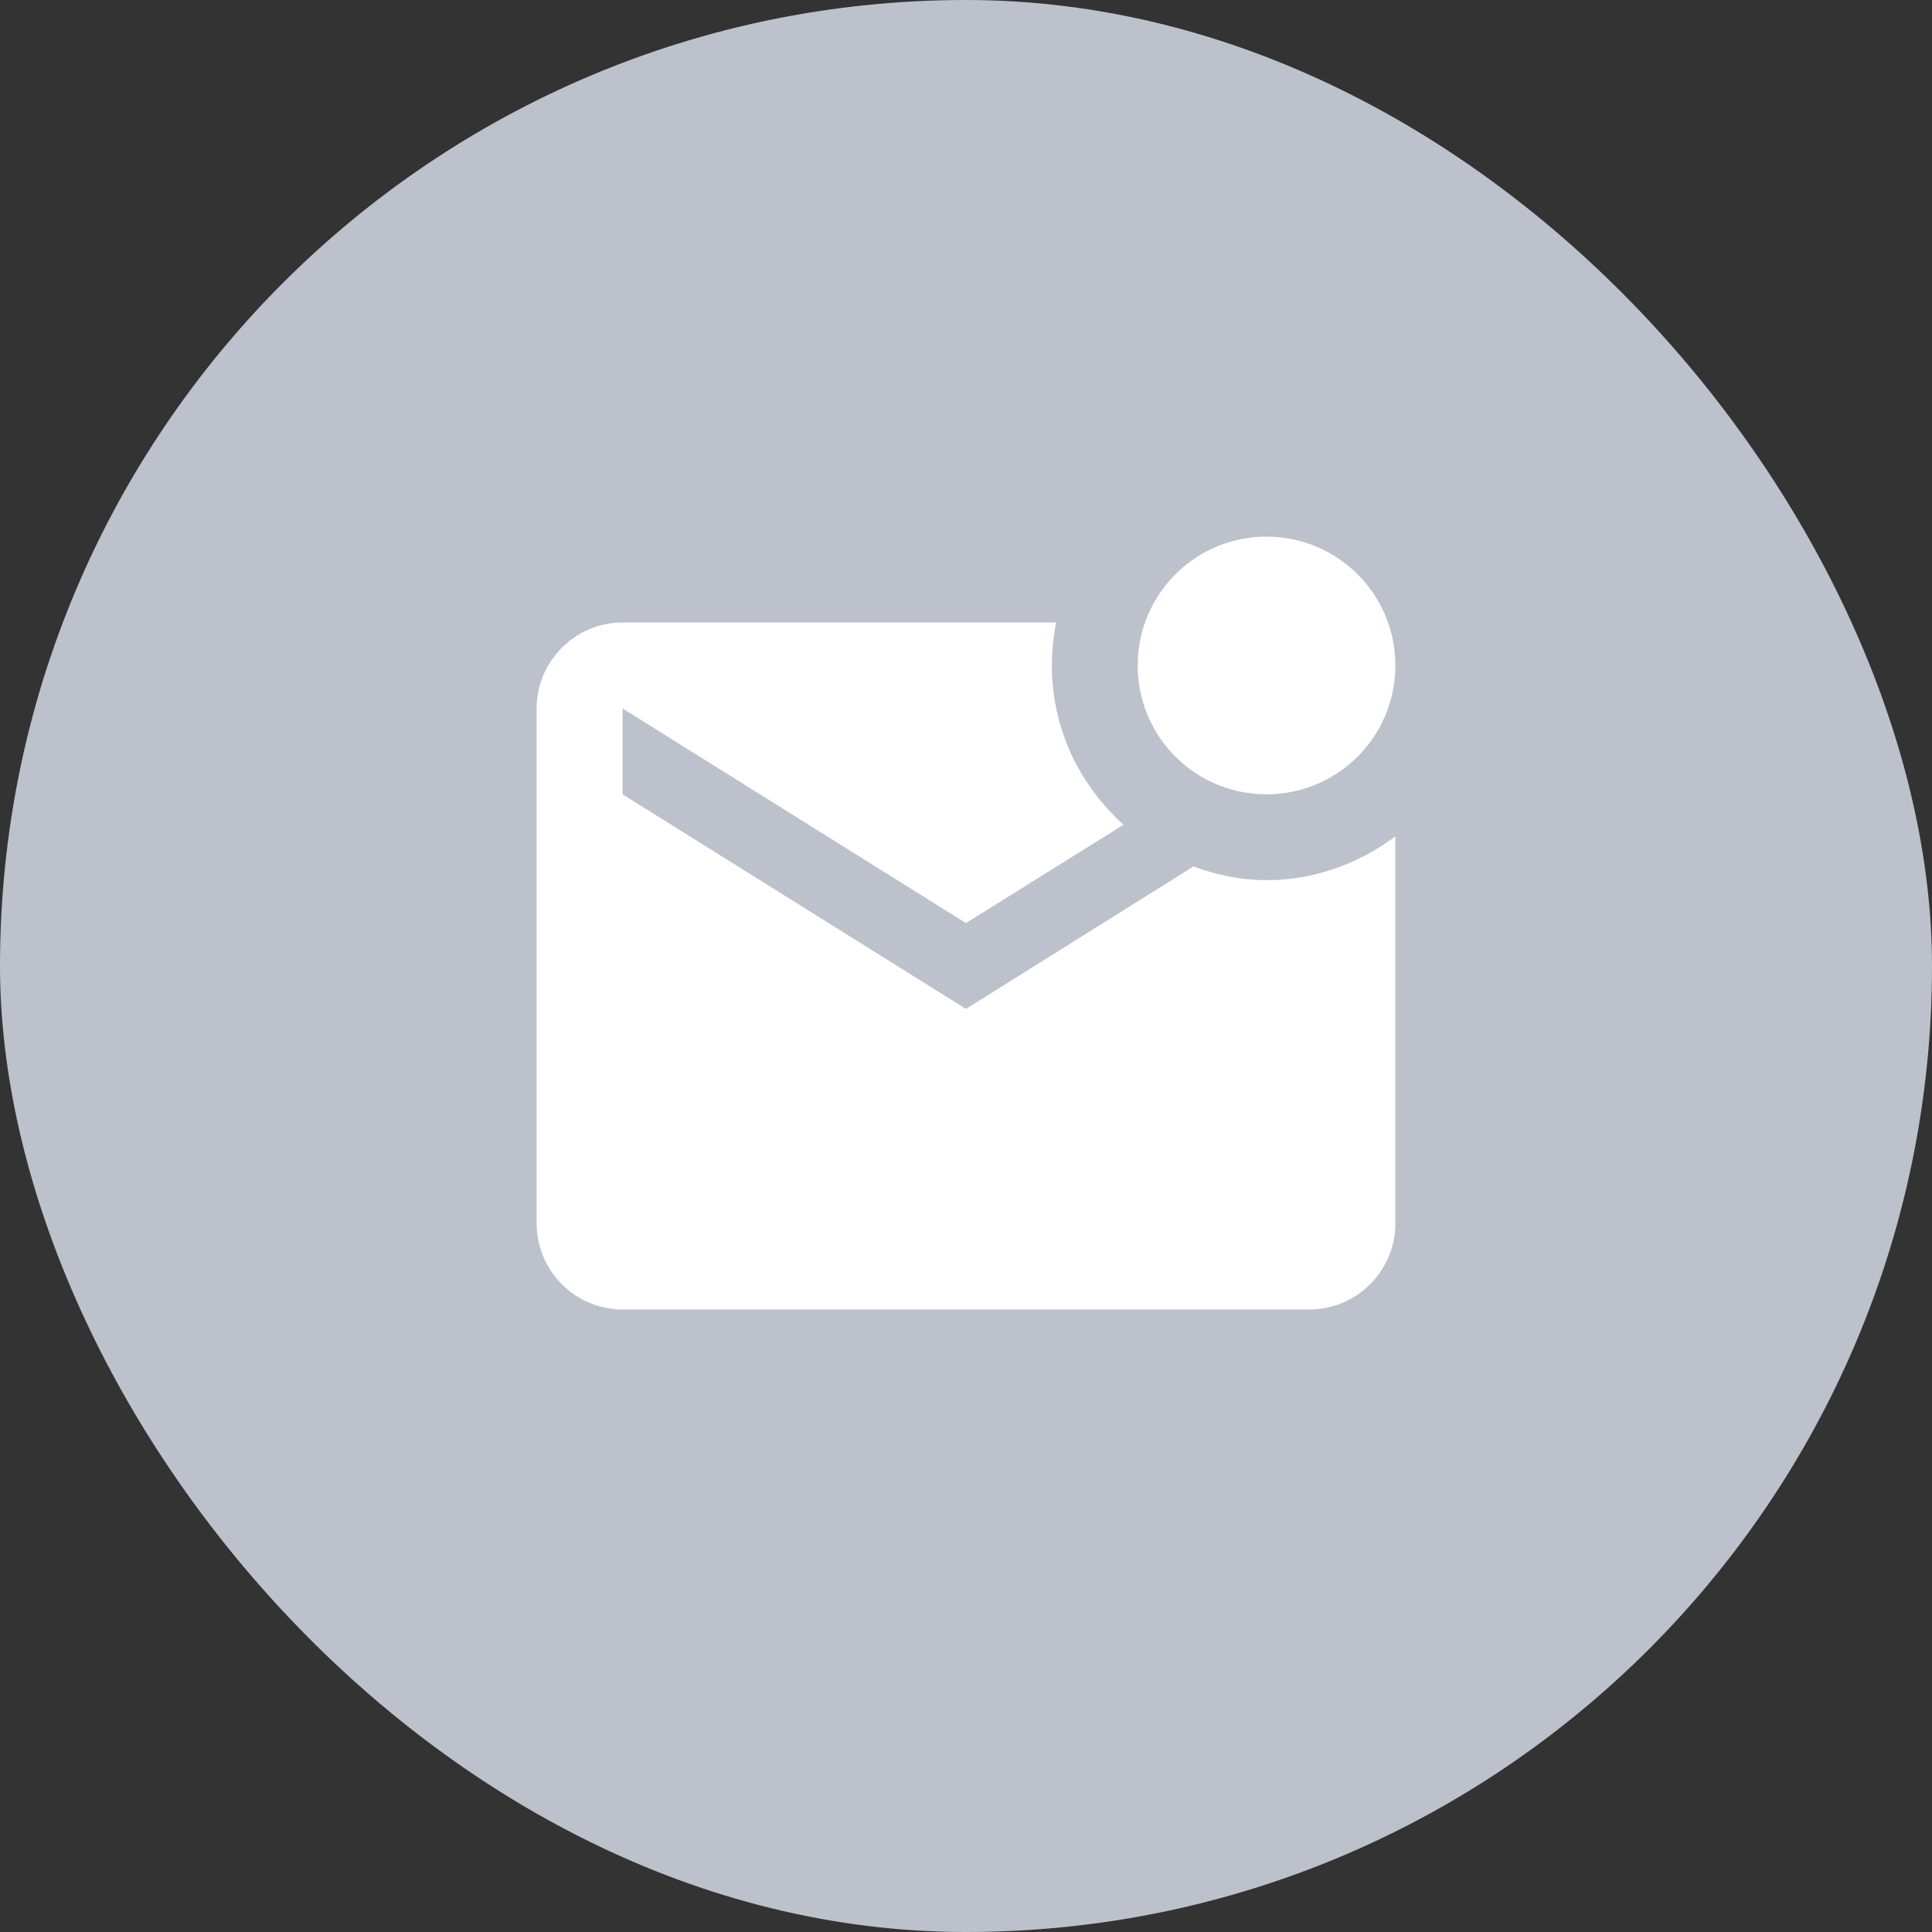 <svg width="60" height="60" fill="none" xmlns="http://www.w3.org/2000/svg"><rect width="100%" height="100%" fill="#333333" stroke="none"/><rect width="60" height="60" rx="30" fill="#BCC1CC"/><g clip-path="url(#clip0_9710_111216)"><path d="M43.333 25.973V38c0 1.467-1.2 2.667-2.667 2.667H19.333A2.675 2.675 0 0116.666 38V22c0-1.467 1.2-2.667 2.667-2.667h13.466a7.29 7.29 0 00-.133 1.334c0 1.973.867 3.72 2.227 4.946l-4.894 3.054L19.333 22v2.667l10.666 6.666 7.067-4.426c.72.266 1.467.426 2.267.426 1.506 0 2.88-.52 4-1.36zm-8-5.306c0 2.213 1.786 4 4 4 2.213 0 4-1.787 4-4 0-2.214-1.787-4-4-4-2.214 0-4 1.786-4 4z" fill="#fff"/></g><defs><clipPath id="clip0_9710_111216"><path fill="#fff" transform="translate(14 14)" d="M0 0h32v32H0z"/></clipPath></defs></svg>